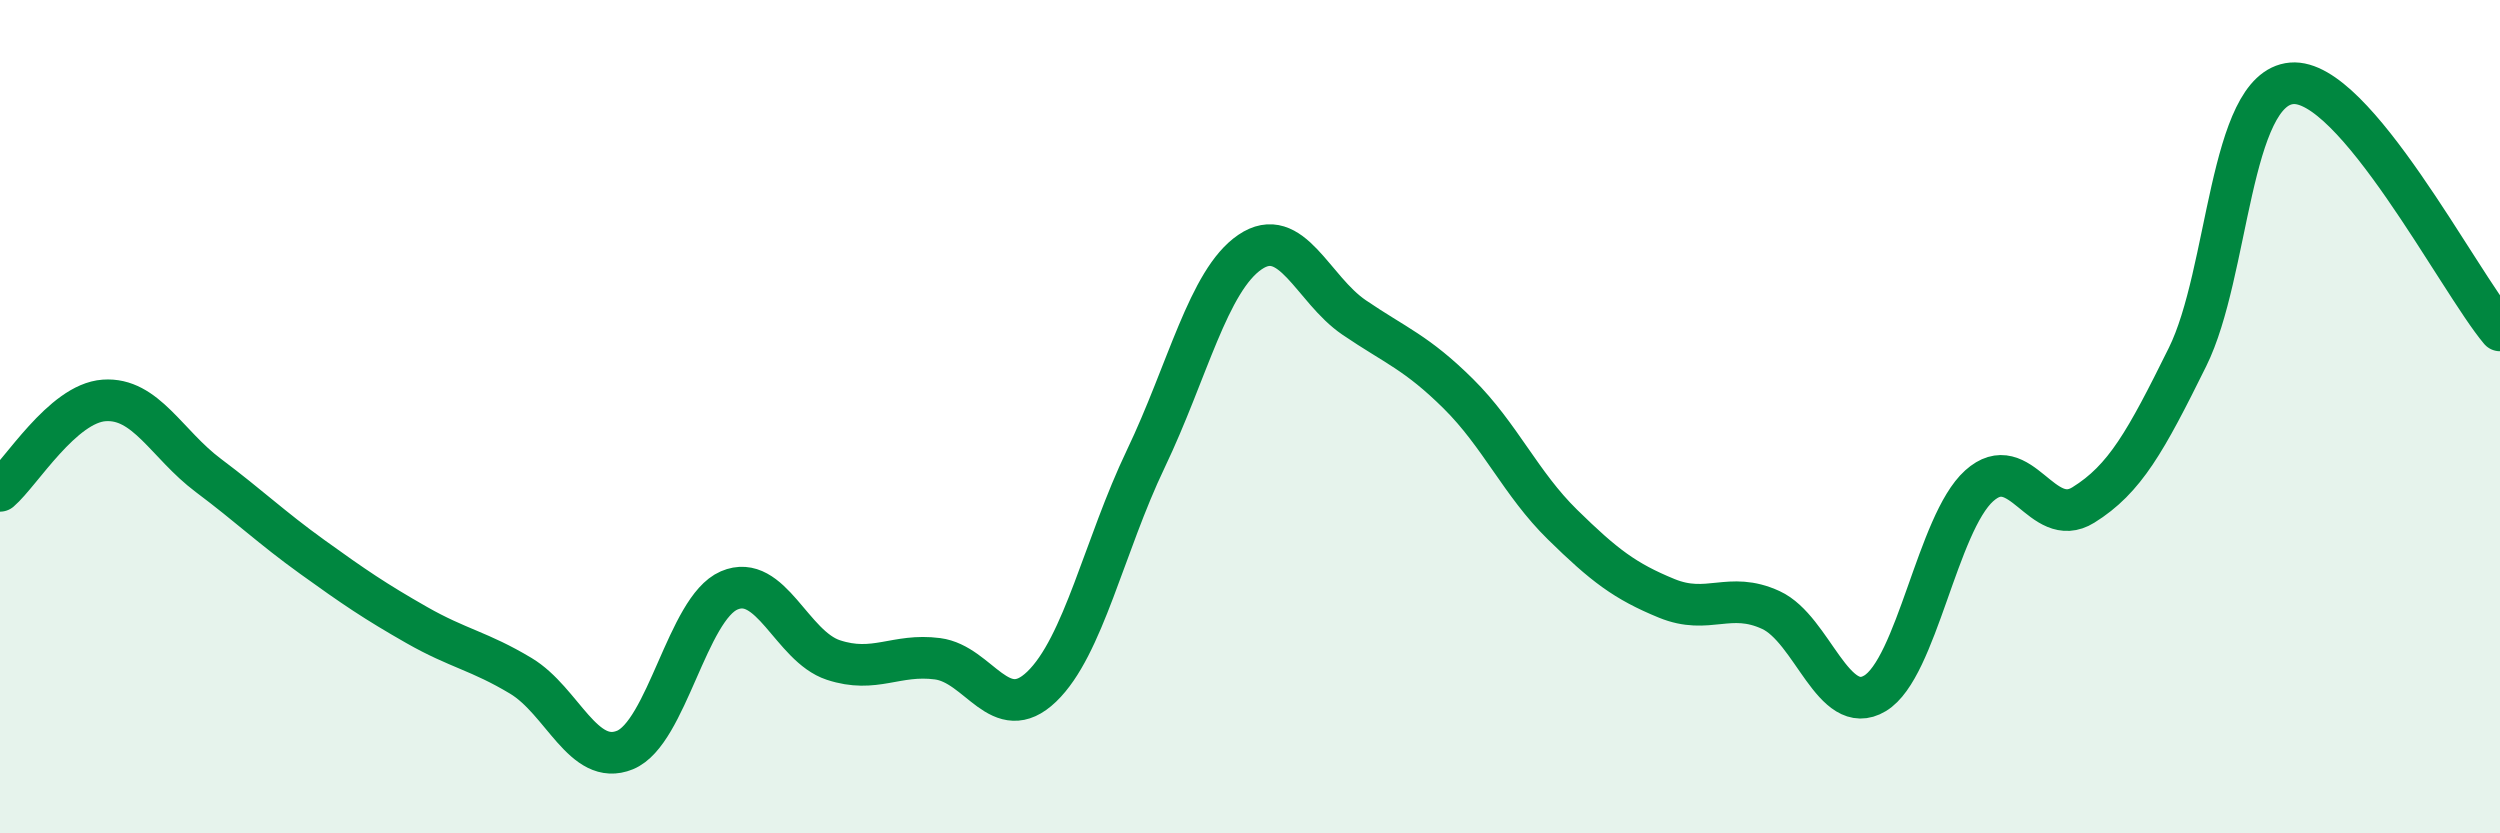 
    <svg width="60" height="20" viewBox="0 0 60 20" xmlns="http://www.w3.org/2000/svg">
      <path
        d="M 0,11.78 C 0.5,11.35 1.5,9.68 2.5,9.61 C 3.5,9.54 4,10.66 5,11.41 C 6,12.16 6.5,12.65 7.5,13.37 C 8.5,14.09 9,14.43 10,15 C 11,15.57 11.5,15.62 12.5,16.22 C 13.5,16.82 14,18.41 15,18 C 16,17.59 16.5,14.6 17.5,14.17 C 18.5,13.74 19,15.51 20,15.84 C 21,16.17 21.5,15.68 22.5,15.81 C 23.5,15.94 24,17.44 25,16.48 C 26,15.52 26.5,13.1 27.5,11.01 C 28.5,8.92 29,6.73 30,6.05 C 31,5.37 31.5,6.94 32.5,7.62 C 33.5,8.3 34,8.46 35,9.45 C 36,10.44 36.5,11.61 37.5,12.59 C 38.5,13.57 39,13.95 40,14.36 C 41,14.77 41.5,14.18 42.5,14.64 C 43.5,15.1 44,17.24 45,16.64 C 46,16.04 46.5,12.56 47.5,11.66 C 48.5,10.76 49,12.74 50,12.12 C 51,11.5 51.5,10.59 52.5,8.57 C 53.5,6.55 53.5,2.13 55,2 C 56.5,1.87 59,6.74 60,7.93L60 20L0 20Z"
        fill="#008740"
        opacity="0.1"
        stroke-linecap="round"
        stroke-linejoin="round"
      />
      <path
        d="M 0,11.78 C 0.5,11.35 1.5,9.68 2.5,9.61 C 3.5,9.54 4,10.66 5,11.41 C 6,12.16 6.5,12.65 7.5,13.37 C 8.5,14.09 9,14.43 10,15 C 11,15.57 11.5,15.62 12.5,16.22 C 13.5,16.82 14,18.41 15,18 C 16,17.59 16.5,14.6 17.5,14.17 C 18.5,13.74 19,15.51 20,15.84 C 21,16.17 21.5,15.68 22.5,15.81 C 23.5,15.94 24,17.44 25,16.48 C 26,15.52 26.5,13.1 27.5,11.01 C 28.5,8.92 29,6.73 30,6.05 C 31,5.37 31.5,6.94 32.5,7.62 C 33.5,8.3 34,8.46 35,9.45 C 36,10.44 36.5,11.61 37.5,12.59 C 38.5,13.57 39,13.95 40,14.36 C 41,14.77 41.5,14.18 42.5,14.64 C 43.5,15.1 44,17.24 45,16.64 C 46,16.04 46.5,12.56 47.5,11.66 C 48.5,10.76 49,12.74 50,12.12 C 51,11.5 51.5,10.59 52.5,8.57 C 53.5,6.55 53.5,2.13 55,2 C 56.5,1.87 59,6.74 60,7.93"
        stroke="#008740"
        stroke-width="1"
        fill="none"
        stroke-linecap="round"
        stroke-linejoin="round"
      />
    </svg>
  